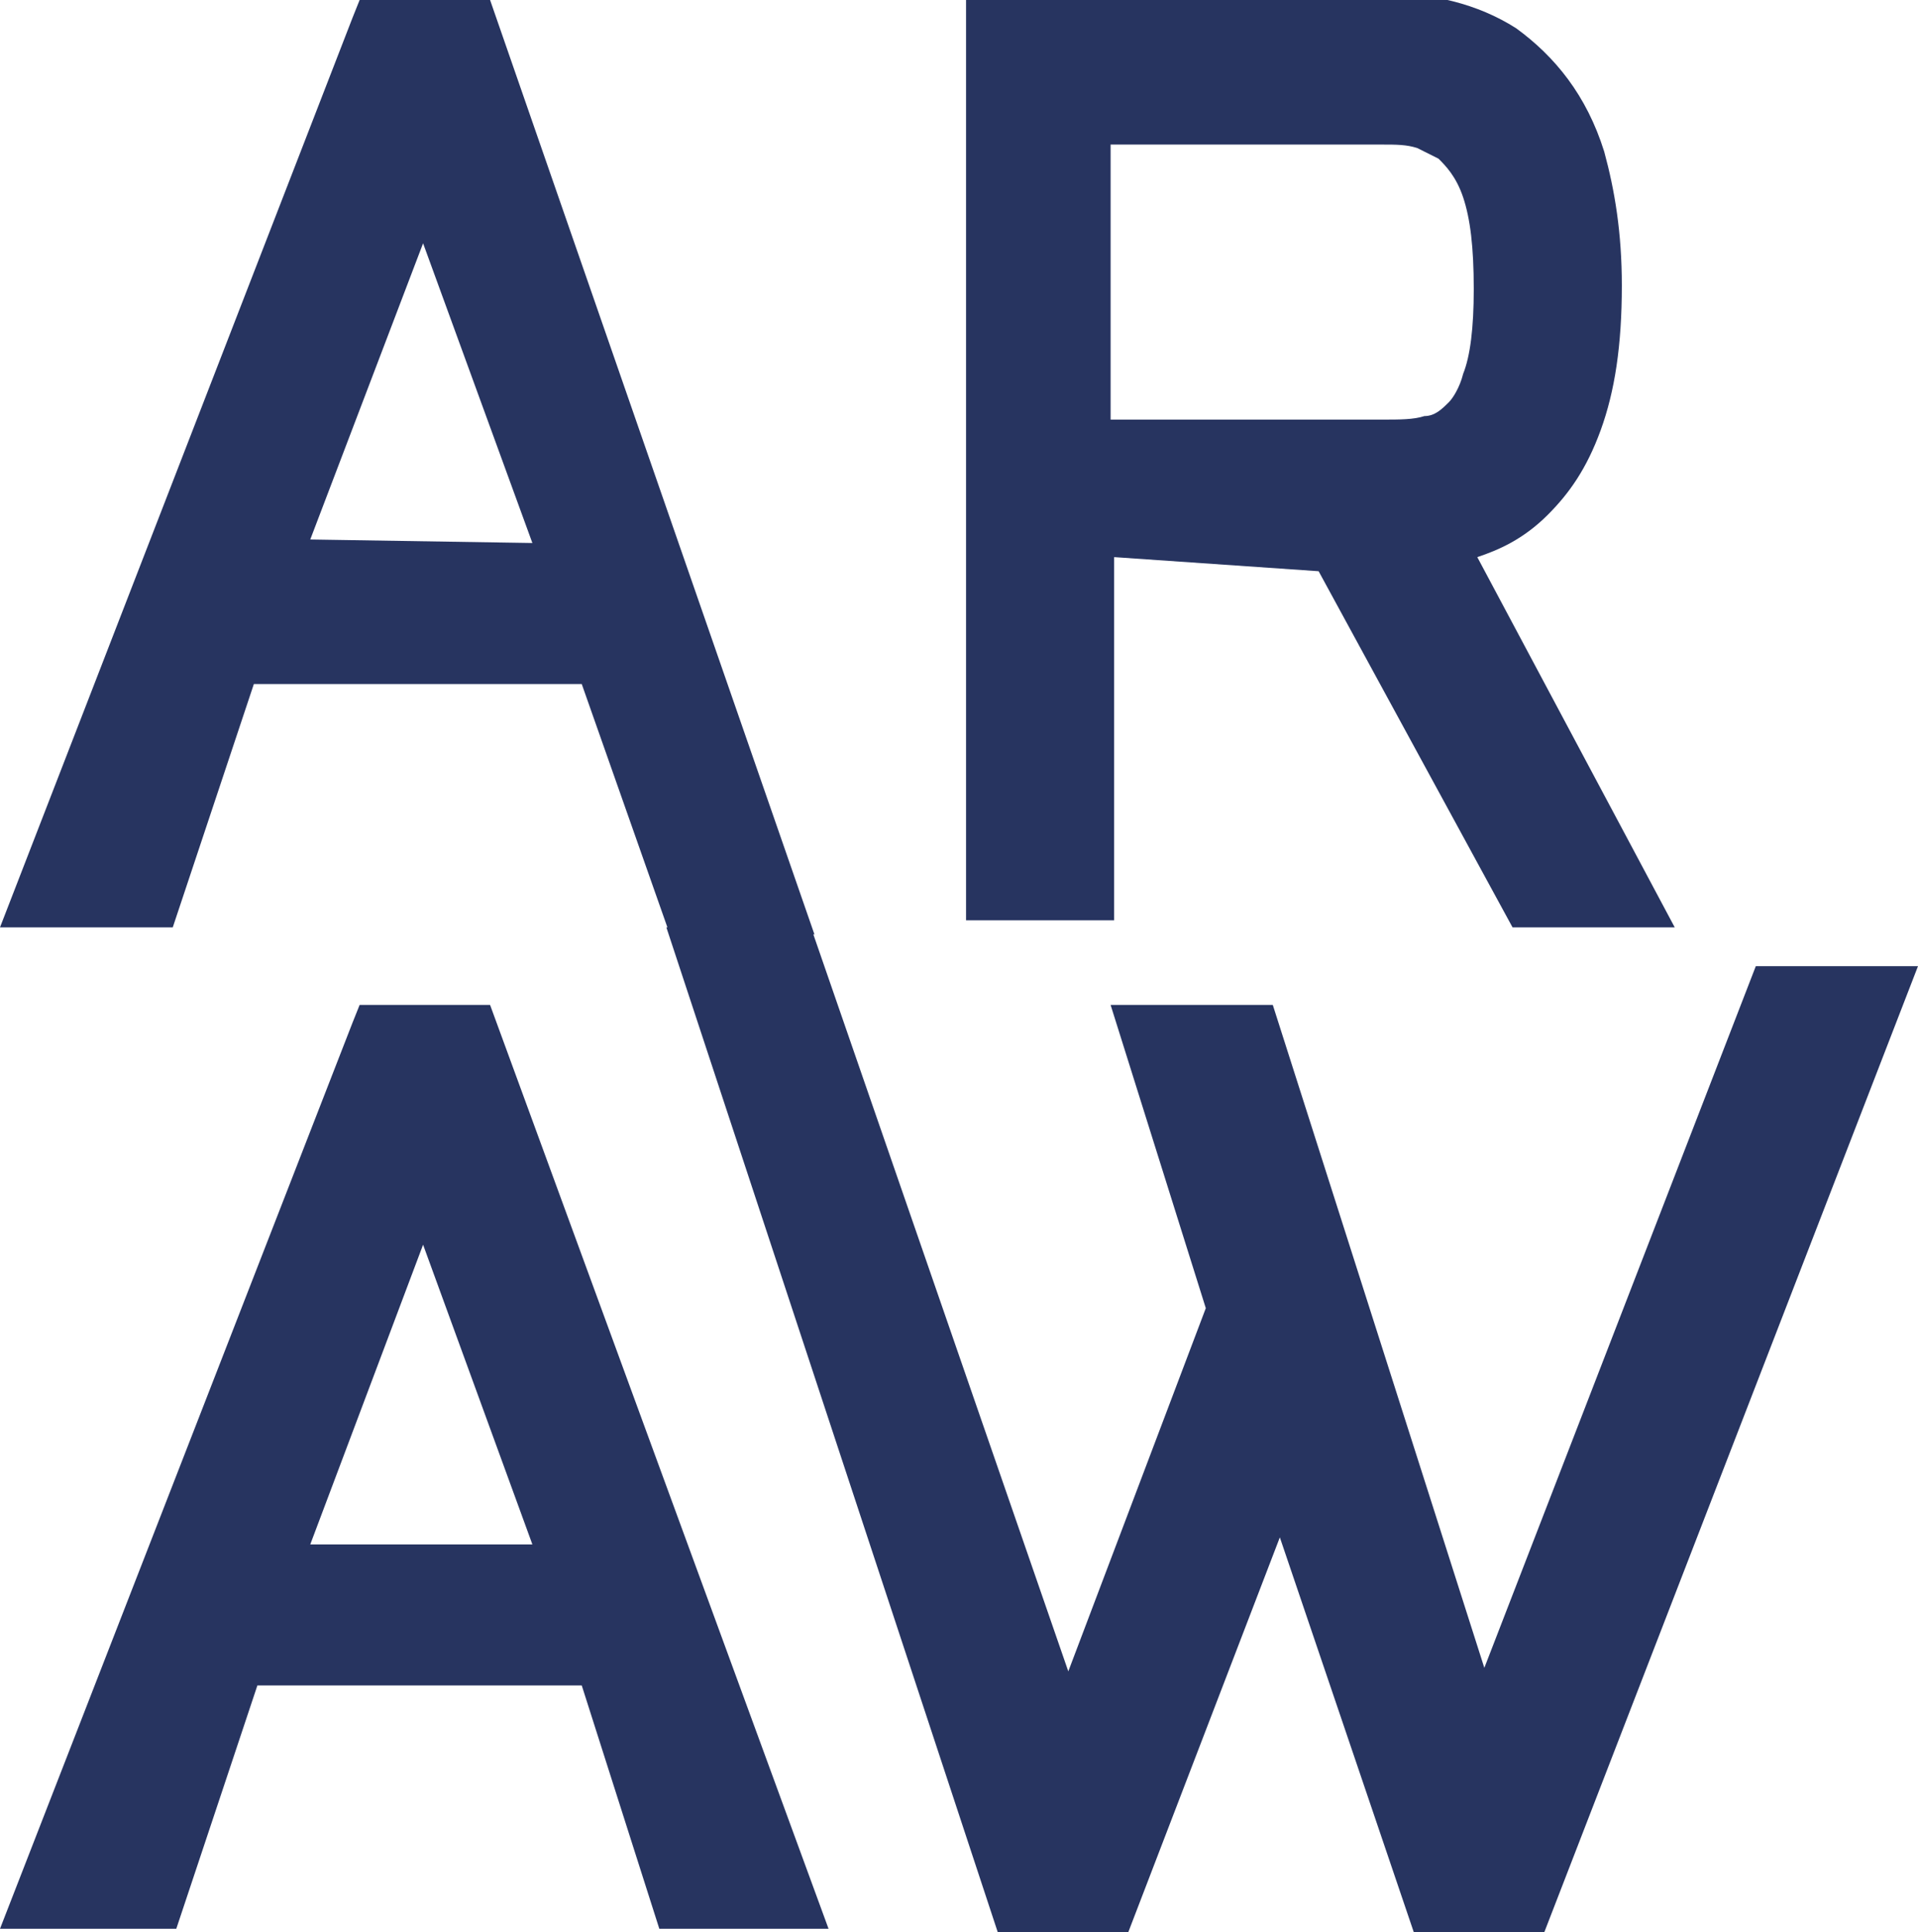 <?xml version="1.0" encoding="utf-8"?>
<!-- Generator: Adobe Illustrator 26.0.3, SVG Export Plug-In . SVG Version: 6.00 Build 0)  -->
<svg version="1.1" id="Layer_1" xmlns="http://www.w3.org/2000/svg" xmlns:xlink="http://www.w3.org/1999/xlink" x="0px" y="0px"
	 viewBox="0 0 54.4 54.8" style="enable-background:new 0 0 54.4 54.8;" xml:space="preserve">
<style type="text/css">
	.st0{fill-rule:evenodd;clip-rule:evenodd;fill:#273460;}
</style>
<g>
	<path class="st0" d="M41.9,15.8c0.6-0.2,1.3-0.5,2-1.2c0.6-0.6,1.1-1.3,1.5-2.4S46,9.8,46,8.1c0-1.5-0.2-2.7-0.5-3.8
		C45,2.7,44.1,1.6,43,0.8c-1.1-0.7-2.4-1-3.8-1H27.4v26.3h4.2V15.8l5.8,0.4l5.5,10.1h4.6L41.9,15.8z M41.5,10.6
		c-0.1,0.4-0.3,0.7-0.4,0.8c-0.2,0.2-0.4,0.4-0.7,0.4c-0.3,0.1-0.7,0.1-1.2,0.1h-7.7V4.1h7.7c0.4,0,0.7,0,1,0.1
		c0.2,0.1,0.4,0.2,0.6,0.3C41,4.7,41.3,5,41.5,5.6s0.3,1.4,0.3,2.6C41.8,9.3,41.7,10.1,41.5,10.6"/>
	<path class="st0" d="M13.9,28.5h-3.7L10,29L0,54.7h5l2.3-6.9h9.2l2.2,6.9h4.8L13.9,28.5z M15.1,43.8H8.8l3.2-8.5L15.1,43.8z"/>
	<path class="st0" d="M19,26.5h4.1L13.9,0h-3.7L10,0.5L0,26.3h4.9l2.3-6.9h9.3L19,26.5z M8.8,15.3L12,6.9l3.1,8.5L8.8,15.3L8.8,15.3
		z"/>
	<polygon class="st0" points="23,26.3 30.3,47.4 34.2,37.1 31.5,28.5 36.1,28.5 42.1,47.3 49.8,27.4 54.4,27.4 43.8,54.8 40.1,54.8
		36.3,43.6 32,54.8 28.3,54.8 18.9,26.3 	"/>
</g>
</svg>
